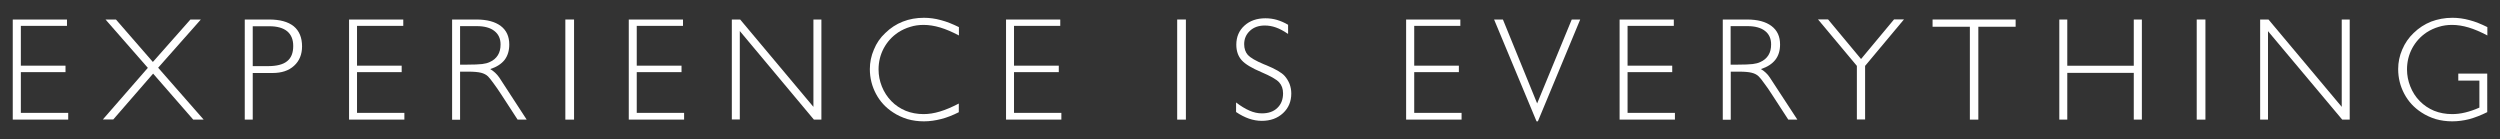 <?xml version="1.0" encoding="utf-8"?>
<!-- Generator: Adobe Illustrator 26.0.3, SVG Export Plug-In . SVG Version: 6.00 Build 0)  -->
<svg version="1.1" id="Layer_1" xmlns="http://www.w3.org/2000/svg" xmlns:xlink="http://www.w3.org/1999/xlink" x="0px" y="0px"
	 viewBox="0 0 203.77 11.34" style="enable-background:new 0 0 203.77 11.34;" xml:space="preserve">
<rect x="0" y="0" width="203.77" height="11.34" fill="#333333" stroke="none"/>
<g>
	<path fill="#fff" d="M1.04,9.74V1.59h4.42v0.52H1.7v3.24h3.64v0.53H1.7V9.2h3.86v0.55H1.04z" />
	<path fill="#fff" d="M8.38,9.74l3.67-4.21L8.6,1.59h0.85l3.01,3.46l3.06-3.46h0.85l-3.48,3.93l3.71,4.23h-0.85L12.48,6L9.23,9.74H8.38z"/>
	<path fill="#fff" d="M19.95,1.59h1.98c0.88,0,1.55,0.18,2.01,0.55c0.45,0.37,0.68,0.92,0.68,1.64c0,0.66-0.22,1.19-0.65,1.58
		c-0.43,0.4-1.02,0.59-1.75,0.59H20.6v3.8h-0.65V1.59z M20.6,2.14v3.25h1.24c0.7,0,1.23-0.13,1.56-0.4c0.34-0.27,0.5-0.68,0.5-1.24
		c0-0.53-0.16-0.92-0.49-1.2c-0.33-0.27-0.81-0.41-1.44-0.41H20.6z"/>
	<path fill="#fff" d="M28.45,9.74V1.59h4.42v0.52H29.1v3.24h3.64v0.53H29.1V9.2h3.86v0.55H28.45z"/>
	<path fill="#fff" d="M36.85,1.59h1.98c0.86,0,1.53,0.18,1.99,0.53c0.46,0.35,0.69,0.85,0.69,1.51c0,0.5-0.13,0.92-0.38,1.25
		c-0.26,0.33-0.65,0.58-1.17,0.75c0.14,0.09,0.28,0.18,0.4,0.3c0.12,0.11,0.23,0.24,0.33,0.38l2.24,3.44h-0.74l-1.3-2
		c-0.26-0.4-0.48-0.72-0.67-0.97c-0.19-0.26-0.33-0.44-0.44-0.55c-0.14-0.14-0.34-0.24-0.57-0.3c-0.24-0.06-0.59-0.09-1.04-0.09
		H37.5v3.92h-0.65V1.59z M37.5,2.14v3.13H38c0.62,0,1.05-0.02,1.3-0.05c0.24-0.03,0.44-0.08,0.61-0.16c0.3-0.13,0.52-0.32,0.67-0.56
		c0.15-0.24,0.22-0.53,0.22-0.88c0-0.47-0.17-0.84-0.51-1.1c-0.33-0.26-0.81-0.39-1.43-0.39H37.5z"/>
	<path fill="#fff" d="M46.08,9.74V1.59h0.71v8.16H46.08z"/>
	<path fill="#fff" d="M51.25,9.74V1.59h4.42v0.52H51.9v3.24h3.65v0.53H51.9V9.2h3.86v0.55H51.25z"/>
	<path fill="#fff" d="M59.65,9.74V1.59h0.68l5.97,7.12V1.59h0.65v8.16h-0.61L60.3,2.53v7.21H59.65z"/>
	<path fill="#fff" d="M78.16,9.14c-0.49,0.25-0.97,0.44-1.44,0.56c-0.47,0.12-0.94,0.19-1.41,0.19c-0.47,0-0.92-0.06-1.34-0.18
		c-0.42-0.13-0.82-0.31-1.18-0.55c-0.6-0.39-1.06-0.89-1.39-1.51c-0.33-0.62-0.5-1.29-0.5-2.02c0-0.55,0.11-1.08,0.33-1.59
		c0.21-0.52,0.52-0.97,0.93-1.35c0.42-0.41,0.89-0.72,1.43-0.93c0.53-0.21,1.11-0.31,1.72-0.31c0.45,0,0.91,0.06,1.38,0.19
		c0.47,0.12,0.96,0.32,1.47,0.57v0.68c-0.55-0.29-1.06-0.51-1.53-0.65c-0.47-0.14-0.92-0.21-1.35-0.21c-0.38,0-0.75,0.05-1.09,0.16
		c-0.34,0.1-0.67,0.25-0.98,0.45c-0.51,0.34-0.9,0.78-1.18,1.3c-0.28,0.53-0.42,1.1-0.42,1.72c0,0.48,0.09,0.94,0.27,1.39
		c0.18,0.45,0.44,0.85,0.77,1.19c0.33,0.34,0.72,0.6,1.17,0.79c0.45,0.18,0.94,0.27,1.46,0.27c0.42,0,0.87-0.07,1.33-0.21
		c0.47-0.14,0.98-0.36,1.54-0.65V9.14z"/>
	<path fill="#fff" d="M82,9.74V1.59h4.42v0.52h-3.77v3.24h3.65v0.53h-3.65V9.2h3.86v0.55H82z"/>
	<path fill="#fff" d="M95.95,9.74V1.59h0.71v8.16H95.95z"/>
	<path fill="#fff" d="M104.96,2.75c-0.33-0.23-0.65-0.4-0.96-0.51c-0.31-0.11-0.61-0.16-0.91-0.16c-0.49,0-0.9,0.14-1.21,0.43
		c-0.31,0.29-0.47,0.65-0.47,1.09c0,0.36,0.1,0.65,0.3,0.88c0.2,0.22,0.64,0.48,1.31,0.76c0.04,0.02,0.1,0.04,0.18,0.07
		c0.75,0.31,1.26,0.6,1.51,0.88c0.17,0.19,0.3,0.41,0.4,0.65c0.09,0.25,0.14,0.5,0.14,0.78c0,0.65-0.22,1.18-0.67,1.6
		c-0.45,0.42-1.03,0.63-1.73,0.63c-0.35,0-0.7-0.06-1.05-0.18c-0.34-0.12-0.7-0.3-1.05-0.54V8.35c0.39,0.3,0.75,0.52,1.1,0.67
		c0.34,0.15,0.68,0.22,1,0.22c0.53,0,0.95-0.14,1.26-0.44c0.31-0.29,0.47-0.69,0.47-1.19c0-0.37-0.11-0.67-0.32-0.9
		c-0.22-0.24-0.7-0.51-1.45-0.83c-0.78-0.33-1.32-0.65-1.61-0.98c-0.29-0.33-0.43-0.75-0.43-1.26c0-0.63,0.22-1.15,0.66-1.55
		c0.44-0.4,1.01-0.6,1.71-0.6c0.32,0,0.63,0.04,0.94,0.13c0.3,0.09,0.61,0.22,0.91,0.4V2.75z"/>
	<path fill="#fff" d="M114.61,9.74V1.59h4.42v0.52h-3.76v3.24h3.64v0.53h-3.64V9.2h3.86v0.55H114.61z"/>
	<path fill="#fff" d="M121.78,1.59h0.72l2.79,6.84l2.82-6.84h0.69l-3.45,8.3h-0.11L121.78,1.59z"/>
	<path fill="#fff" d="M132.01,9.74V1.59h4.42v0.52h-3.77v3.24h3.64v0.53h-3.64V9.2h3.86v0.55H132.01z"/>
	<path fill="#fff" d="M140.41,1.59h1.99c0.86,0,1.53,0.18,1.99,0.53c0.47,0.35,0.7,0.85,0.7,1.51c0,0.5-0.13,0.92-0.39,1.25
		c-0.26,0.33-0.65,0.58-1.17,0.75c0.15,0.09,0.28,0.18,0.4,0.3c0.12,0.11,0.23,0.24,0.32,0.38l2.25,3.44h-0.74l-1.3-2
		c-0.25-0.4-0.48-0.72-0.67-0.97c-0.18-0.26-0.33-0.44-0.44-0.55c-0.14-0.14-0.33-0.24-0.57-0.3c-0.23-0.06-0.58-0.09-1.04-0.09
		h-0.67v3.92h-0.65V1.59z M141.06,2.14v3.13h0.5c0.62,0,1.06-0.02,1.3-0.05c0.24-0.03,0.44-0.08,0.61-0.16
		c0.3-0.13,0.52-0.32,0.67-0.56c0.15-0.24,0.22-0.53,0.22-0.88c0-0.47-0.16-0.84-0.5-1.1c-0.33-0.26-0.81-0.39-1.43-0.39H141.06z"/>
	<path fill="#fff" d="M151.35,9.74V5.37l-3.17-3.79H149l2.69,3.23l2.69-3.23h0.81l-3.17,3.79v4.37H151.35z"/>
	<path fill="#fff" d="M160.56,9.74V2.18h-3.04V1.59h6.77v0.59h-3.04v7.57H160.56z"/>
	<path fill="#fff" d="M167.85,9.74V1.59h0.65v3.77h5.42V1.59h0.66v8.16h-0.66V5.94h-5.42v3.81H167.85z"/>
	<path fill="#fff" d="M179.05,9.74V1.59h0.71v8.16H179.05z"/>
	<path fill="#fff" d="M184.22,9.74V1.59h0.68l5.97,7.12V1.59h0.65v8.16h-0.61l-6.05-7.21v7.21H184.22z"/>
	<path fill="#fff" d="M202.73,9.14c-0.5,0.25-0.99,0.44-1.46,0.57c-0.47,0.12-0.94,0.18-1.39,0.18c-0.47,0-0.92-0.06-1.34-0.18
		c-0.42-0.13-0.82-0.31-1.18-0.55c-0.6-0.39-1.06-0.89-1.39-1.51c-0.33-0.62-0.5-1.29-0.5-2.02c0-0.55,0.11-1.08,0.33-1.59
		c0.22-0.52,0.53-0.97,0.93-1.35c0.42-0.41,0.9-0.72,1.43-0.93c0.53-0.2,1.11-0.31,1.73-0.31c0.45,0,0.92,0.06,1.39,0.19
		c0.47,0.12,0.96,0.32,1.46,0.57v0.68c-0.55-0.29-1.06-0.51-1.53-0.65c-0.47-0.14-0.92-0.21-1.35-0.21c-0.38,0-0.74,0.05-1.09,0.16
		c-0.34,0.1-0.67,0.25-0.98,0.45c-0.51,0.34-0.9,0.78-1.18,1.3c-0.28,0.53-0.42,1.1-0.42,1.72c0,0.48,0.09,0.94,0.27,1.39
		c0.18,0.45,0.43,0.85,0.77,1.19c0.33,0.34,0.72,0.6,1.17,0.79c0.45,0.18,0.94,0.27,1.47,0.27c0.34,0,0.69-0.04,1.06-0.13
		c0.37-0.09,0.76-0.22,1.16-0.4v-2.2h-1.72V6h2.36V9.14z"/>
</g>
</svg>
